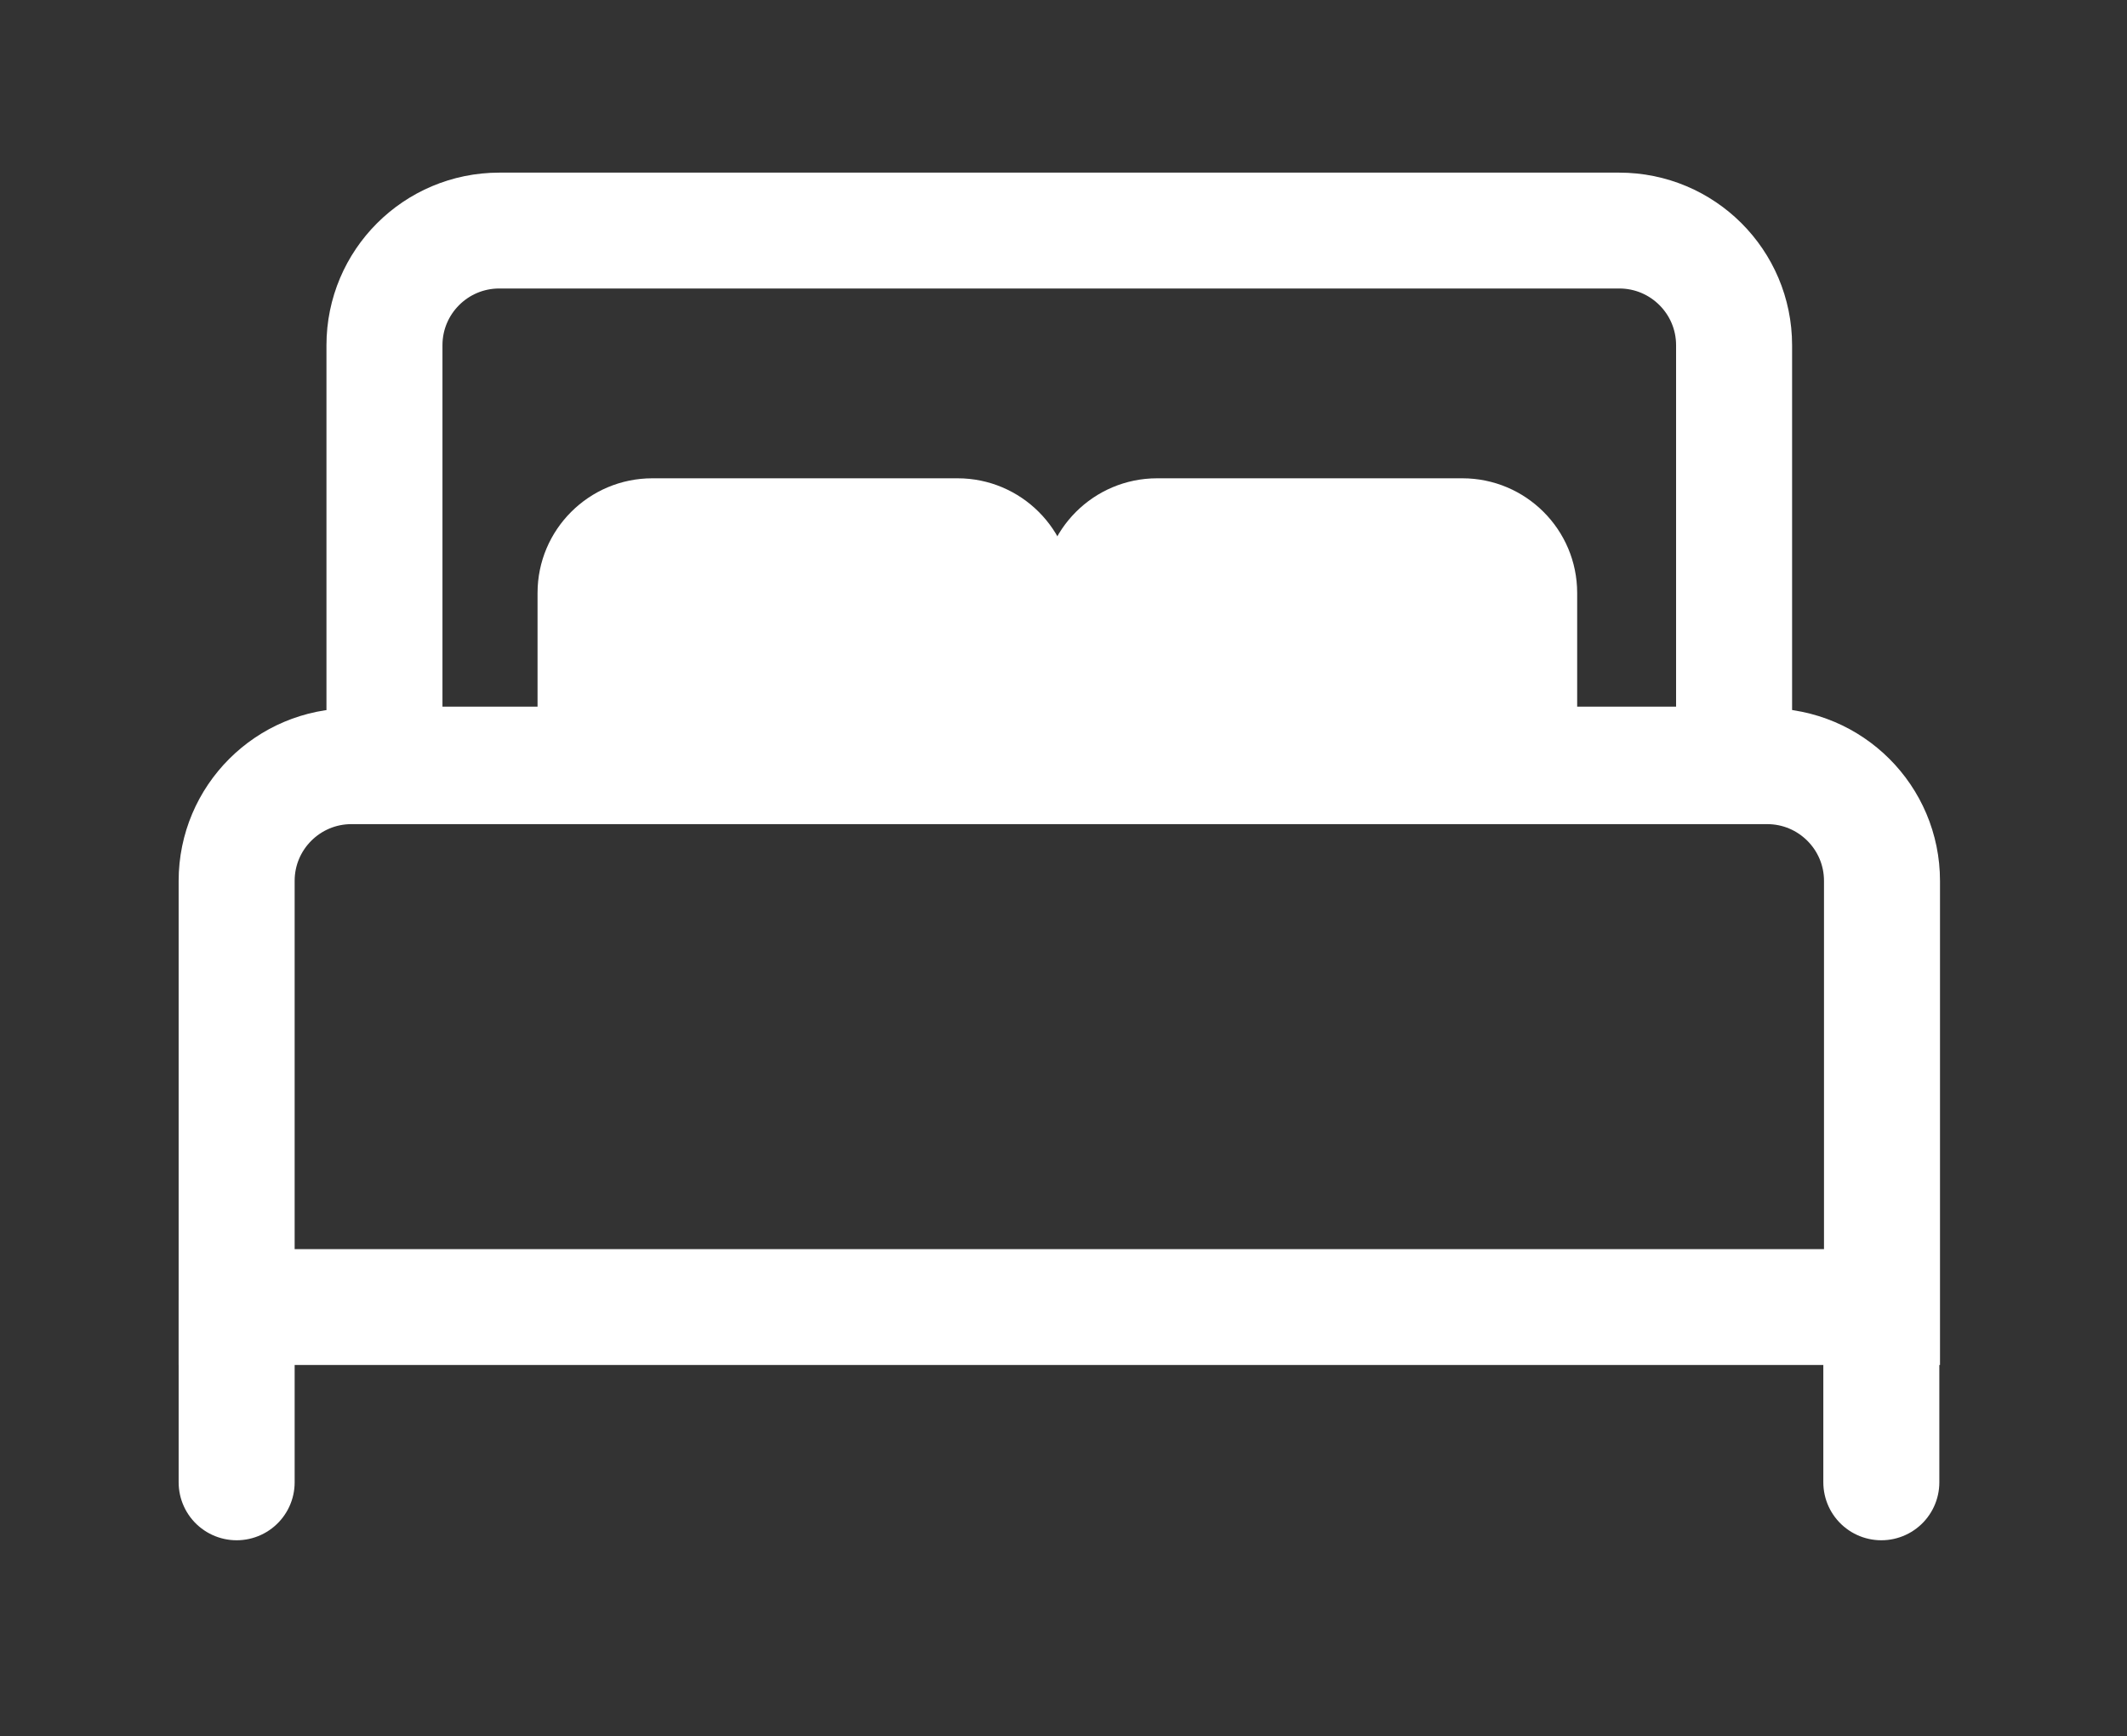 <?xml version="1.0" encoding="UTF-8" standalone="no"?>
<!DOCTYPE svg PUBLIC "-//W3C//DTD SVG 1.1//EN" "http://www.w3.org/Graphics/SVG/1.1/DTD/svg11.dtd">
<svg width="100%" height="100%" viewBox="0 0 229 187" version="1.1" xmlns="http://www.w3.org/2000/svg" xmlns:xlink="http://www.w3.org/1999/xlink" xml:space="preserve" xmlns:serif="http://www.serif.com/" style="fill-rule:evenodd;clip-rule:evenodd;">
    <rect x="0" y="0" width="229" height="187" fill="#333333" stroke="none"/>
    <g transform="matrix(1,0,0,1,-585.035,-1866.46)">
        <g transform="matrix(1,0,0,4.035,0,0)">
            <g transform="matrix(0.878,0,0,0.878,84.99,59.887)">
                <g transform="matrix(1.656,0,0,0.41,612.628,498.367)">
                    <path d="M0,-40.102C-4.697,-40.102 -8.504,-36.295 -8.504,-31.598L-8.504,0L113.331,0L113.331,-31.598C113.331,-36.295 109.523,-40.102 104.827,-40.102L0,-40.102Z" style="fill:none;fill-rule:nonzero;stroke:white;stroke-width:8.59px;"/>
                </g>
                <g transform="matrix(1.656,0,0,0.41,630.754,481.876)">
                    <path d="M0,-39.594C-4.697,-39.594 -8.504,-35.787 -8.504,-31.09L-8.504,0L91.433,0L91.433,-31.09C91.433,-35.787 87.626,-39.594 82.929,-39.594L0,-39.594Z" style="fill:none;fill-rule:nonzero;stroke:white;stroke-width:8.59px;"/>
                </g>
                <g transform="matrix(1.656,0,0,0.41,649.526,482.085)">
                    <path d="M0,-21.736C-4.697,-21.736 -8.504,-17.929 -8.504,-13.232L-8.504,0L31.1,0L31.1,-13.232C31.1,-17.929 27.293,-21.736 22.596,-21.736L0,-21.736Z" style="fill:white;fill-rule:nonzero;"/>
                </g>
                <g transform="matrix(1.656,0,0,0.41,711.424,482.085)">
                    <path d="M0,-21.736C-4.697,-21.736 -8.504,-17.929 -8.504,-13.232L-8.504,0L31.1,0L31.1,-13.232C31.1,-17.929 27.293,-21.736 22.596,-21.736L0,-21.736Z" style="fill:white;fill-rule:nonzero;"/>
                </g>
                <g transform="matrix(0,0.41,1.656,0,609.696,500.934)">
                    <path d="M-6.733,-6.733L6.733,-6.733" style="fill:none;fill-rule:nonzero;stroke:white;stroke-width:8.59px;stroke-linecap:round;"/>
                </g>
                <g transform="matrix(0,0.41,1.656,0,811.372,500.934)">
                    <path d="M-6.733,-6.733L6.733,-6.733" style="fill:none;fill-rule:nonzero;stroke:white;stroke-width:8.59px;stroke-linecap:round;"/>
                </g>
            </g>
        </g>
    </g>
</svg>
